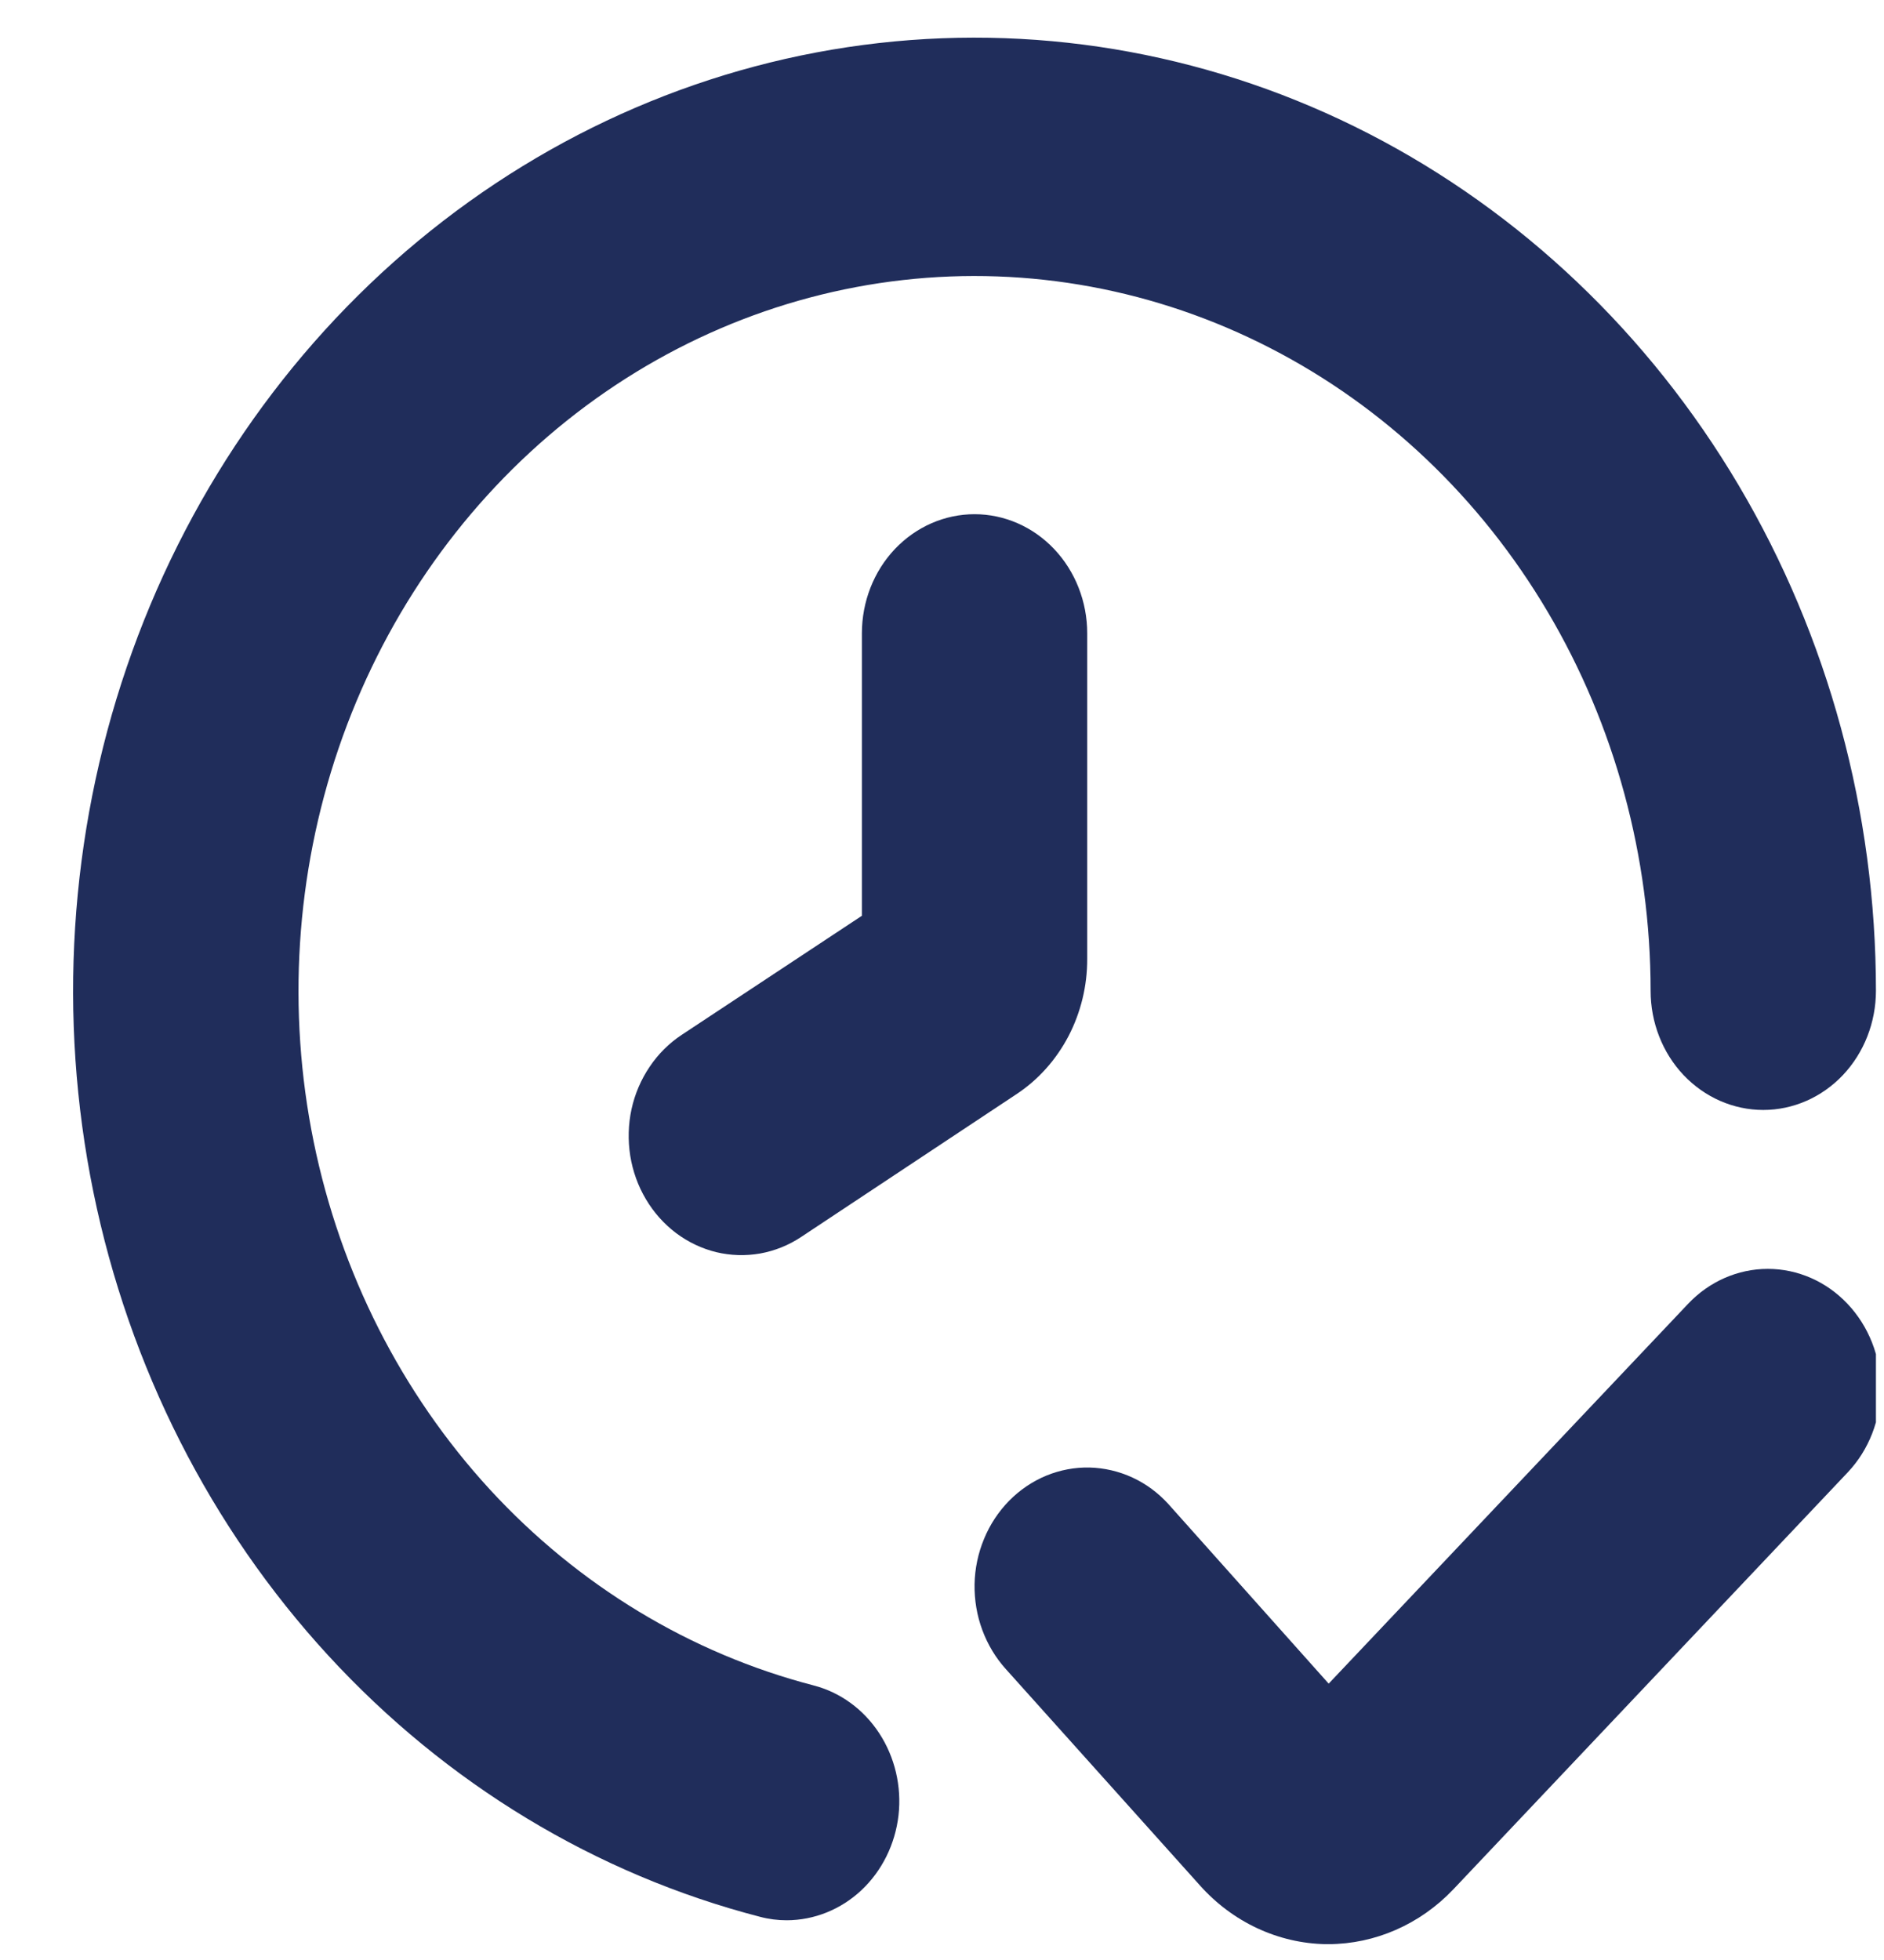 <svg width="25" height="26" viewBox="0 0 25 26" fill="none" xmlns="http://www.w3.org/2000/svg">
<g clip-path="url(#clip0_569_12099)">
<path d="M10.794 22.357C9.161 21.933 7.672 21.032 6.499 19.757C5.327 18.481 4.517 16.883 4.162 15.144C3.808 13.406 3.923 11.597 4.494 9.924C5.066 8.251 6.071 6.782 7.394 5.684C8.718 4.586 10.307 3.904 11.98 3.715C13.653 3.526 15.342 3.839 16.855 4.617C18.368 5.394 19.644 6.606 20.536 8.114C21.429 9.622 21.902 11.365 21.903 13.143C21.903 13.562 22.06 13.965 22.34 14.261C22.621 14.557 23.001 14.724 23.398 14.724C23.794 14.724 24.175 14.557 24.455 14.261C24.735 13.965 24.893 13.562 24.893 13.143C24.893 10.772 24.261 8.448 23.071 6.437C21.881 4.427 20.18 2.811 18.163 1.773C16.146 0.736 13.893 0.319 11.662 0.571C9.431 0.823 7.313 1.733 5.548 3.197C3.783 4.661 2.443 6.62 1.681 8.851C0.919 11.082 0.766 13.494 1.239 15.812C1.713 18.131 2.793 20.262 4.357 21.962C5.921 23.662 7.906 24.863 10.085 25.427C10.201 25.458 10.32 25.473 10.44 25.473C10.805 25.472 11.158 25.33 11.431 25.074C11.704 24.817 11.879 24.464 11.923 24.08C11.966 23.697 11.875 23.31 11.667 22.992C11.459 22.674 11.149 22.448 10.793 22.357H10.794Z" fill="#202D5B"/>
<path d="M24.515 17.295C24.235 16.999 23.855 16.832 23.458 16.832C23.062 16.832 22.681 16.999 22.401 17.295L17.631 22.334L15.505 19.953C15.369 19.803 15.207 19.683 15.027 19.6C14.847 19.517 14.653 19.472 14.457 19.467C14.261 19.463 14.066 19.5 13.883 19.575C13.7 19.651 13.533 19.764 13.391 19.908C13.25 20.052 13.136 20.223 13.058 20.414C12.979 20.604 12.936 20.808 12.932 21.016C12.929 21.224 12.963 21.43 13.035 21.623C13.107 21.817 13.213 21.993 13.349 22.143L15.922 25.01C16.137 25.251 16.395 25.444 16.682 25.578C16.969 25.712 17.277 25.784 17.591 25.79H17.628C18.248 25.788 18.843 25.527 19.283 25.065L24.52 19.53C24.8 19.233 24.956 18.831 24.956 18.412C24.955 17.993 24.796 17.591 24.515 17.295Z" fill="#202D5B"/>
<path d="M11.437 8.402V12.148L9.044 13.729C8.878 13.839 8.733 13.983 8.62 14.152C8.506 14.321 8.424 14.512 8.38 14.714C8.336 14.917 8.331 15.126 8.363 15.331C8.396 15.536 8.466 15.732 8.571 15.908C8.675 16.084 8.811 16.236 8.971 16.357C9.131 16.477 9.312 16.563 9.503 16.61C9.695 16.656 9.893 16.662 10.087 16.628C10.28 16.593 10.466 16.519 10.632 16.408L13.492 14.512C13.779 14.322 14.015 14.057 14.179 13.744C14.342 13.43 14.428 13.078 14.427 12.72V8.402C14.427 7.982 14.269 7.58 13.989 7.284C13.709 6.988 13.328 6.821 12.932 6.821C12.535 6.821 12.155 6.988 11.874 7.284C11.594 7.58 11.437 7.982 11.437 8.402Z" fill="#202D5B"/>
</g>
<defs>
<clipPath id="clip0_569_12099">
<rect width="23.923" height="25.291" fill="white" transform="translate(0.97 0.498)"/>
</clipPath>
</defs>
</svg>
